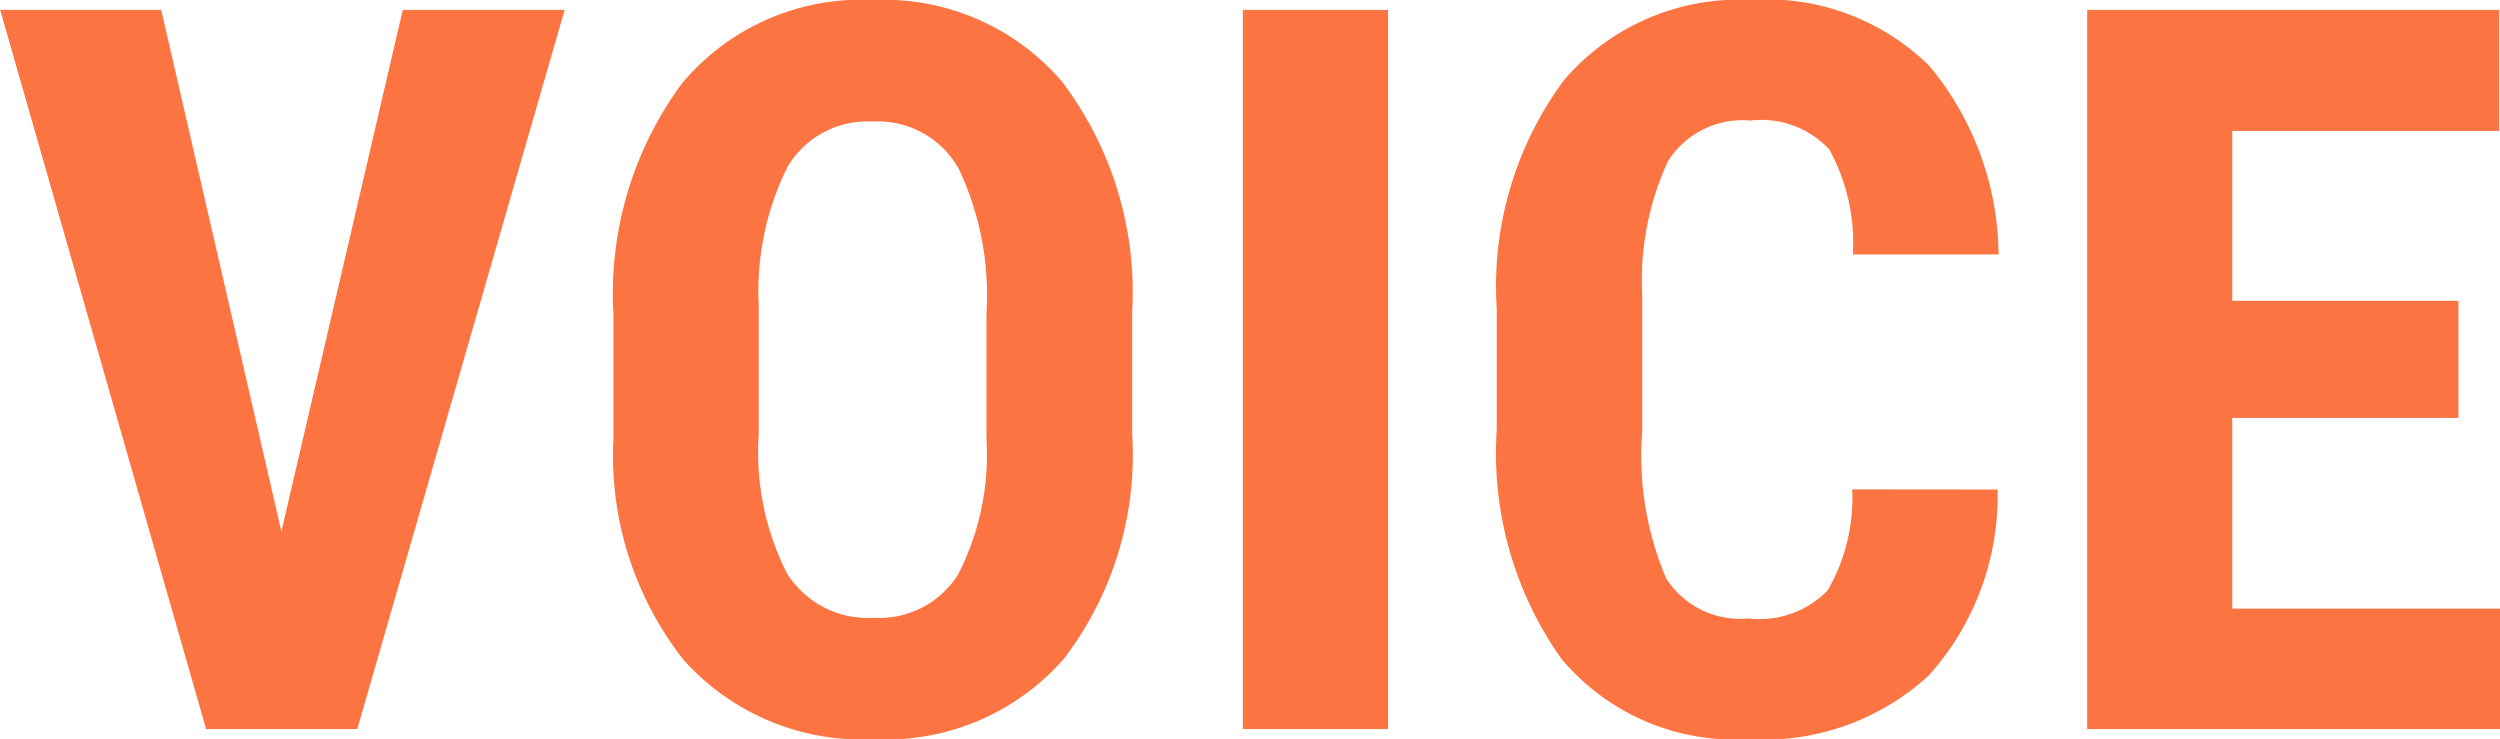 <svg xmlns="http://www.w3.org/2000/svg" width="49.424" height="14.609" viewBox="0 0 49.424 14.609">
  <path id="パス_119899" data-name="パス 119899" d="M-19.3-3.906-16.9-14.219h3.2L-17.8,0h-2.988l-4.072-14.219h3.184ZM-2.48-5.83A6.633,6.633,0,0,1-3.833-1.387,4.675,4.675,0,0,1-7.588.2a4.729,4.729,0,0,1-3.76-1.567,6.535,6.535,0,0,1-1.387-4.39V-8.193a6.991,6.991,0,0,1,1.357-4.575,4.618,4.618,0,0,1,3.77-1.646A4.64,4.64,0,0,1-3.867-12.8,6.894,6.894,0,0,1-2.48-8.262ZM-5.361-8.213a5.839,5.839,0,0,0-.547-2.861,1.83,1.83,0,0,0-1.7-.937,1.837,1.837,0,0,0-1.689.9,5.548,5.548,0,0,0-.566,2.749V-5.83a5.287,5.287,0,0,0,.557,2.749A1.888,1.888,0,0,0-7.588-2.2a1.84,1.84,0,0,0,1.67-.864,5.186,5.186,0,0,0,.557-2.681ZM2.578,0H-.293V-14.219H2.578ZM14.629-4.736a5.318,5.318,0,0,1-1.367,3.682A4.829,4.829,0,0,1,9.707.2a4.479,4.479,0,0,1-3.7-1.587A7.032,7.032,0,0,1,4.727-5.918V-8.311a6.851,6.851,0,0,1,1.328-4.517,4.551,4.551,0,0,1,3.691-1.587,4.583,4.583,0,0,1,3.53,1.3,5.906,5.906,0,0,1,1.372,3.73H11.768A3.83,3.83,0,0,0,11.3-11.46a1.83,1.83,0,0,0-1.558-.571,1.742,1.742,0,0,0-1.631.806,5.634,5.634,0,0,0-.508,2.651v2.686a6.2,6.2,0,0,0,.474,2.91,1.74,1.74,0,0,0,1.626.791,1.88,1.88,0,0,0,1.563-.552,3.634,3.634,0,0,0,.488-2ZM23.74-6.152H19.268v3.77h5.293V0H16.4V-14.219h8.145v2.393H19.268v3.359H23.74Z" transform="translate(24.863 14.414)" fill="#fd7443"/>
</svg>
